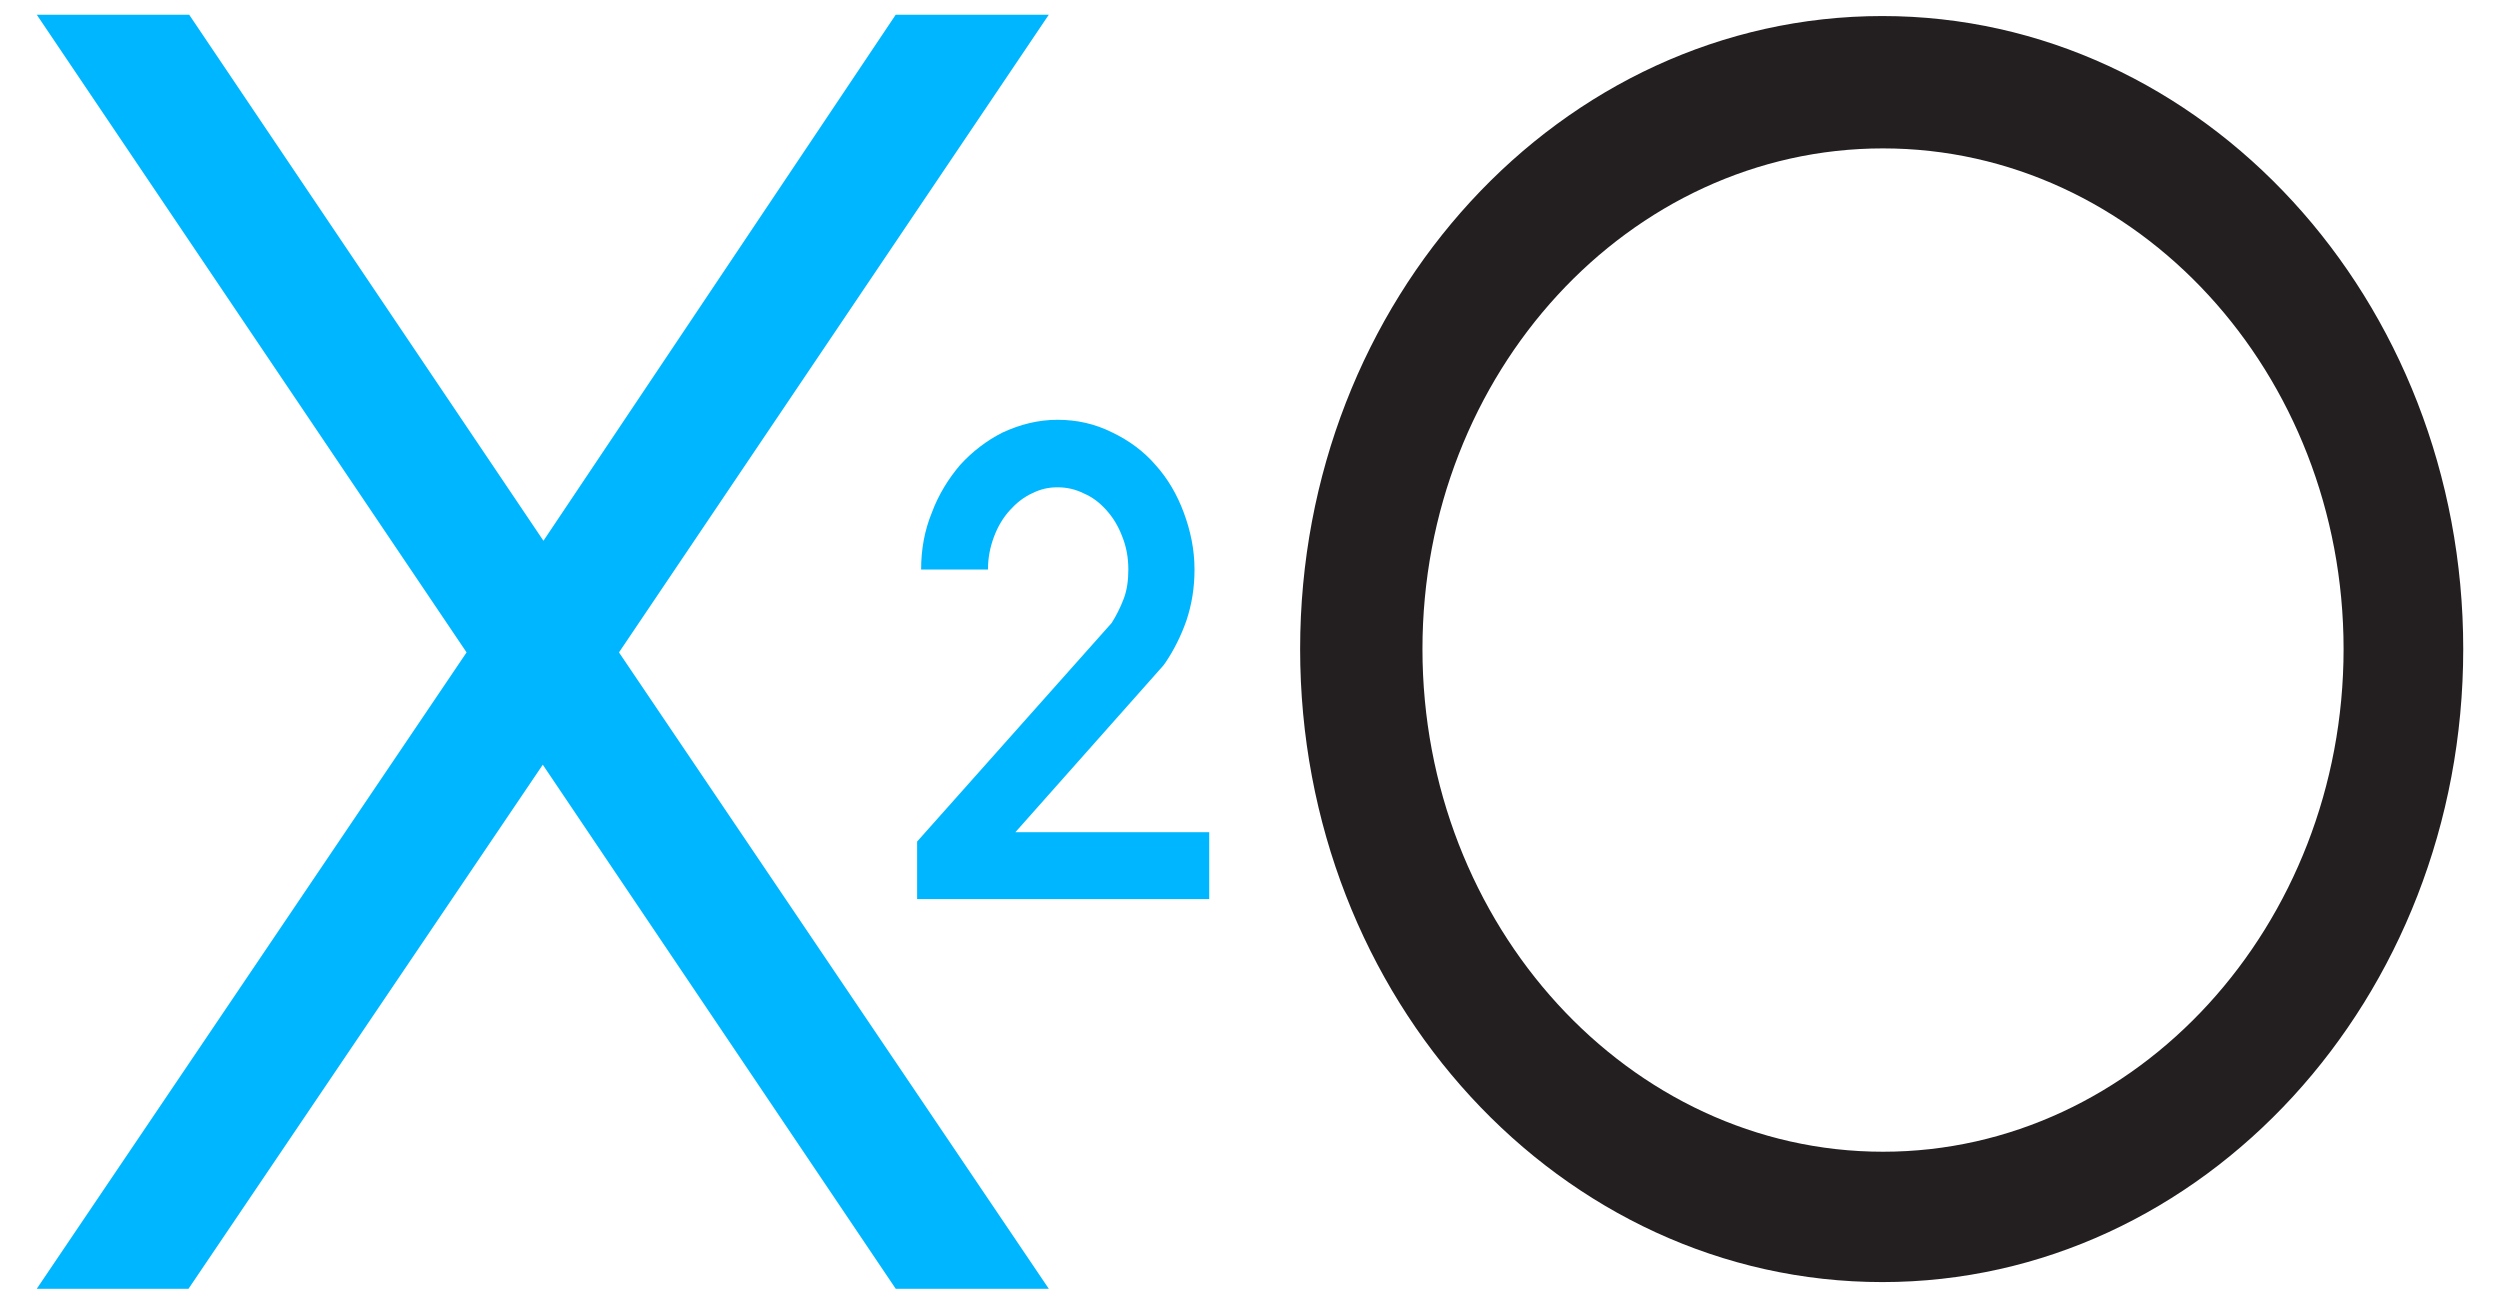 <?xml version="1.0" encoding="utf-8"?>
<!-- Generator: Adobe Illustrator 23.0.3, SVG Export Plug-In . SVG Version: 6.00 Build 0)  -->
<svg version="1.1" id="Layer_1" xmlns="http://www.w3.org/2000/svg" xmlns:xlink="http://www.w3.org/1999/xlink" x="0px" y="0px"
	 viewBox="0 0 374 195" style="enable-background:new 0 0 374 195;" xml:space="preserve">
<style type="text/css">
	.st0{fill:#00B7FF;}
	.st1{fill:#231F20;}
</style>
<g>
	<g>
		<g>
			<path class="st0" d="M156.9,2.2L92.6,97.6l64.3,95.2H134l-52.8-78.4l-53,78.4H5.5l64.3-95.2L5.5,2.2h22.8l53,78.7L134,2.2H156.9z
				"/>
		</g>
	</g>
	<g>
		<g>
			<path class="st1" d="M368.5,97.1c0,52.3-39,94.7-86.9,94.7c-48.1,0-87.1-42.4-87.1-94.7s39-94.7,87.1-94.7
				C329.5,2.4,368.5,44.8,368.5,97.1z M350.6,97.1c0-41.3-30.9-74.9-68.9-74.9c-38,0-68.9,33.6-68.9,74.9s30.9,75.2,68.9,75.2
				C319.7,172.3,350.6,138.4,350.6,97.1z"/>
		</g>
	</g>
	<g>
		<g>
			<path class="st0" d="M180.9,124.5v10h-43.7v-8.6l29.1-32.7c0.7-1.1,1.3-2.3,1.8-3.6c0.5-1.3,0.7-2.8,0.7-4.4
				c0-1.8-0.3-3.4-0.9-4.9c-0.6-1.6-1.4-2.9-2.4-4c-1-1.1-2-1.9-3.4-2.5c-1.2-0.6-2.5-0.9-3.9-0.9c-1.4,0-2.6,0.3-3.8,0.9
				c-1.3,0.6-2.4,1.5-3.3,2.5c-1,1.1-1.8,2.4-2.4,4c-0.6,1.6-0.9,3.2-0.9,4.9h-10c0-3,0.5-5.8,1.6-8.5c1-2.7,2.5-5.1,4.2-7.1
				c1.8-2,4-3.7,6.4-4.9c2.6-1.2,5.3-1.9,8.2-1.9c2.9,0,5.6,0.6,8.2,1.9c2.5,1.2,4.7,2.8,6.5,4.9c1.8,2,3.2,4.4,4.2,7.1
				c1,2.7,1.6,5.5,1.6,8.5c0,2.7-0.4,5.2-1.2,7.6c-0.8,2.3-1.9,4.5-3.2,6.4l-0.3,0.4l-22.1,24.9H180.9z"/>
		</g>
	</g>
</g>
</svg>
